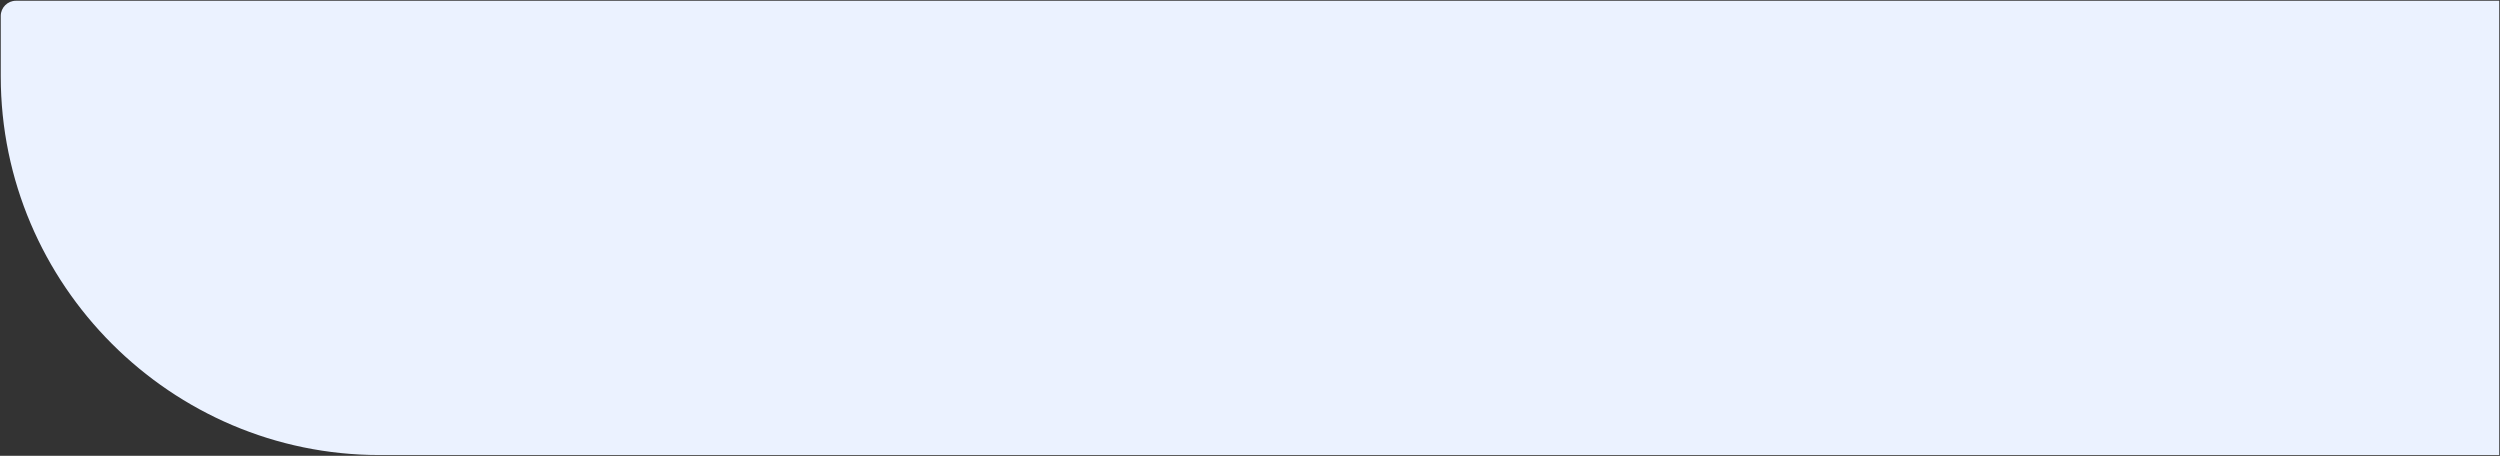 <?xml version="1.0" encoding="UTF-8"?> <!-- Creator: CorelDRAW 2020 (64-Bit) --> <svg xmlns="http://www.w3.org/2000/svg" xmlns:xlink="http://www.w3.org/1999/xlink" xmlns:xodm="http://www.corel.com/coreldraw/odm/2003" xml:space="preserve" width="1651px" height="301px" style="shape-rendering:geometricPrecision; text-rendering:geometricPrecision; image-rendering:optimizeQuality; fill-rule:evenodd; clip-rule:evenodd" viewBox="0 0 1651 301"><rect x="0" y="0" width="1651" height="301" fill="#333333" stroke="none"/> <defs> <style type="text/css"> <![CDATA[ .fil0 {fill:#EBF2FF} ]]> </style> </defs> <g id="Слой_x0020_1">  <path class="fil0" d="M1650.5 0.5l-1640 0c-5.5,0 -10,4.5 -10,10l0 40c0,137.5 112.5,250 250,250l1400 0 0 -300z"></path> </g> </svg> 